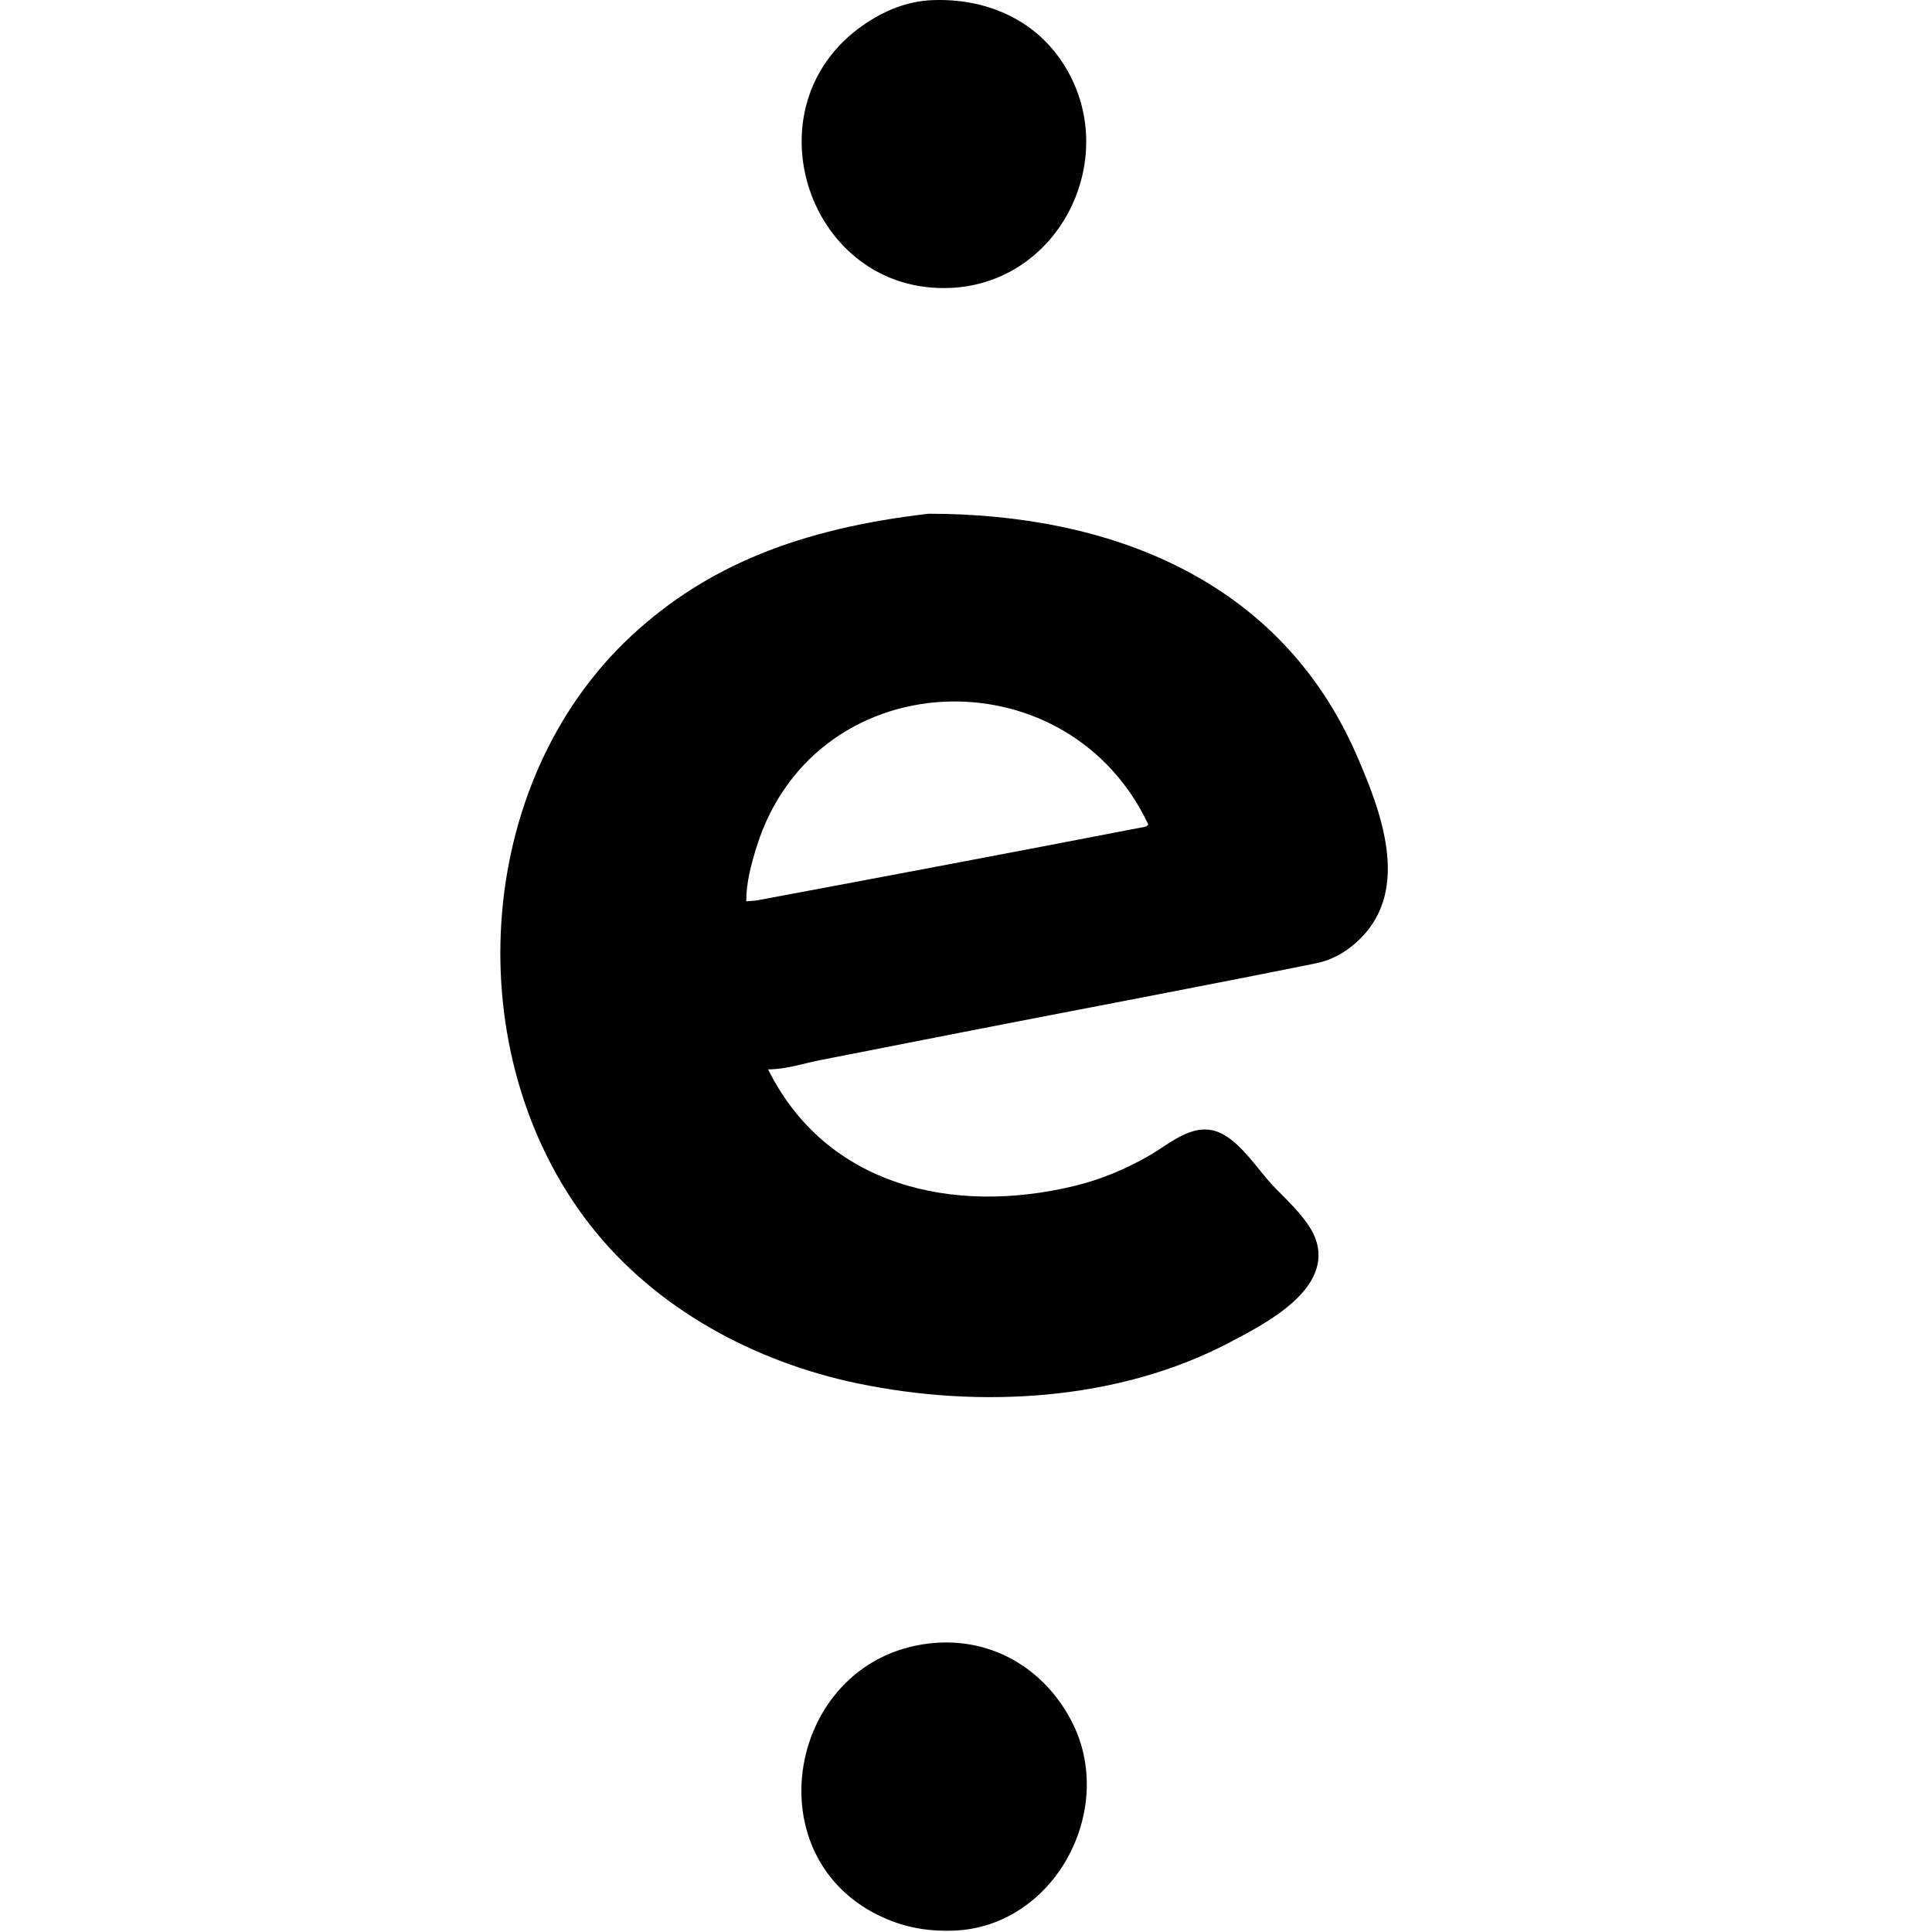 <svg width="1058" height="1058" viewBox="0 0 1058 1058" style="fill-rule:nonzero;clip-rule:evenodd;stroke-linecap:round;stroke-linejoin:round" xml:space="preserve" xmlns="http://www.w3.org/2000/svg">
  <style>
    .a { fill: #000; }
    @media (prefers-color-scheme: dark) {
      .a { fill: #fff; }
    }
  </style>
  <clipPath id="a">
    <path d="M0 0h1058v1058H0z"/>
  </clipPath>
  <g clip-path="url(#a)" class="a">
    <path d="M508.487 281.331c-70.229 8.132-121.197 28.328-162.59 66.723-87.341 81.015-95.297 229.674-22.82 322.676 35.92 46.092 90.309 75.138 146.613 86.852 66.673 13.871 142.518 9.733 203.664-22.432 19.092-10.043 57.718-29.449 46.78-57.52-4.231-10.859-18.299-23.092-23.96-29.332-7.697-8.481-15.947-21.323-26.242-27.033-15.041-8.341-28.208 4.378-40.503 11.504-12.875 7.465-26.62 13.181-41.076 16.679-66.428 16.073-135.995.134-167.724-63.844 9.849 0 19.429-3.291 29.098-5.179 27.387-5.349 54.762-10.755 82.151-16.103 62.939-12.292 125.968-24.101 188.826-36.811 9.539-1.929 17.746-6.96 24.535-13.805 27.187-27.411 10.979-69.592-2.285-100.083-42.141-96.873-135.893-132.292-234.467-132.292Zm12.509 102.822c42.814-.627 86.379 21.706 107.863 67.435-.57.383-1.038 1.019-1.711 1.149-70.691 13.685-141.445 27.034-212.221 40.262-2.066.386-4.186.384-6.278.574 0-10.153 2.686-20.259 5.708-29.907 16.338-52.165 61.063-78.848 106.639-79.513Z"/>
    <path d="M512.479 899.653c31.174-2.275 59.211 14.087 74.164 42.564 25.406 48.383-8.989 113.033-64.466 115.033-11.61.42-22.732-1.01-33.658-5.17-79.249-30.24-58.078-146.442 23.96-152.427ZM510.767.068C538.9-.97 565.995 9.828 582.078 34.58c32.733 50.372-1.003 120.432-61.613 123.089-77.608 3.403-112.117-98.985-47.92-143.795C484.089 5.815 496.847.583 510.767.068Z"/>
  </g>
</svg>
